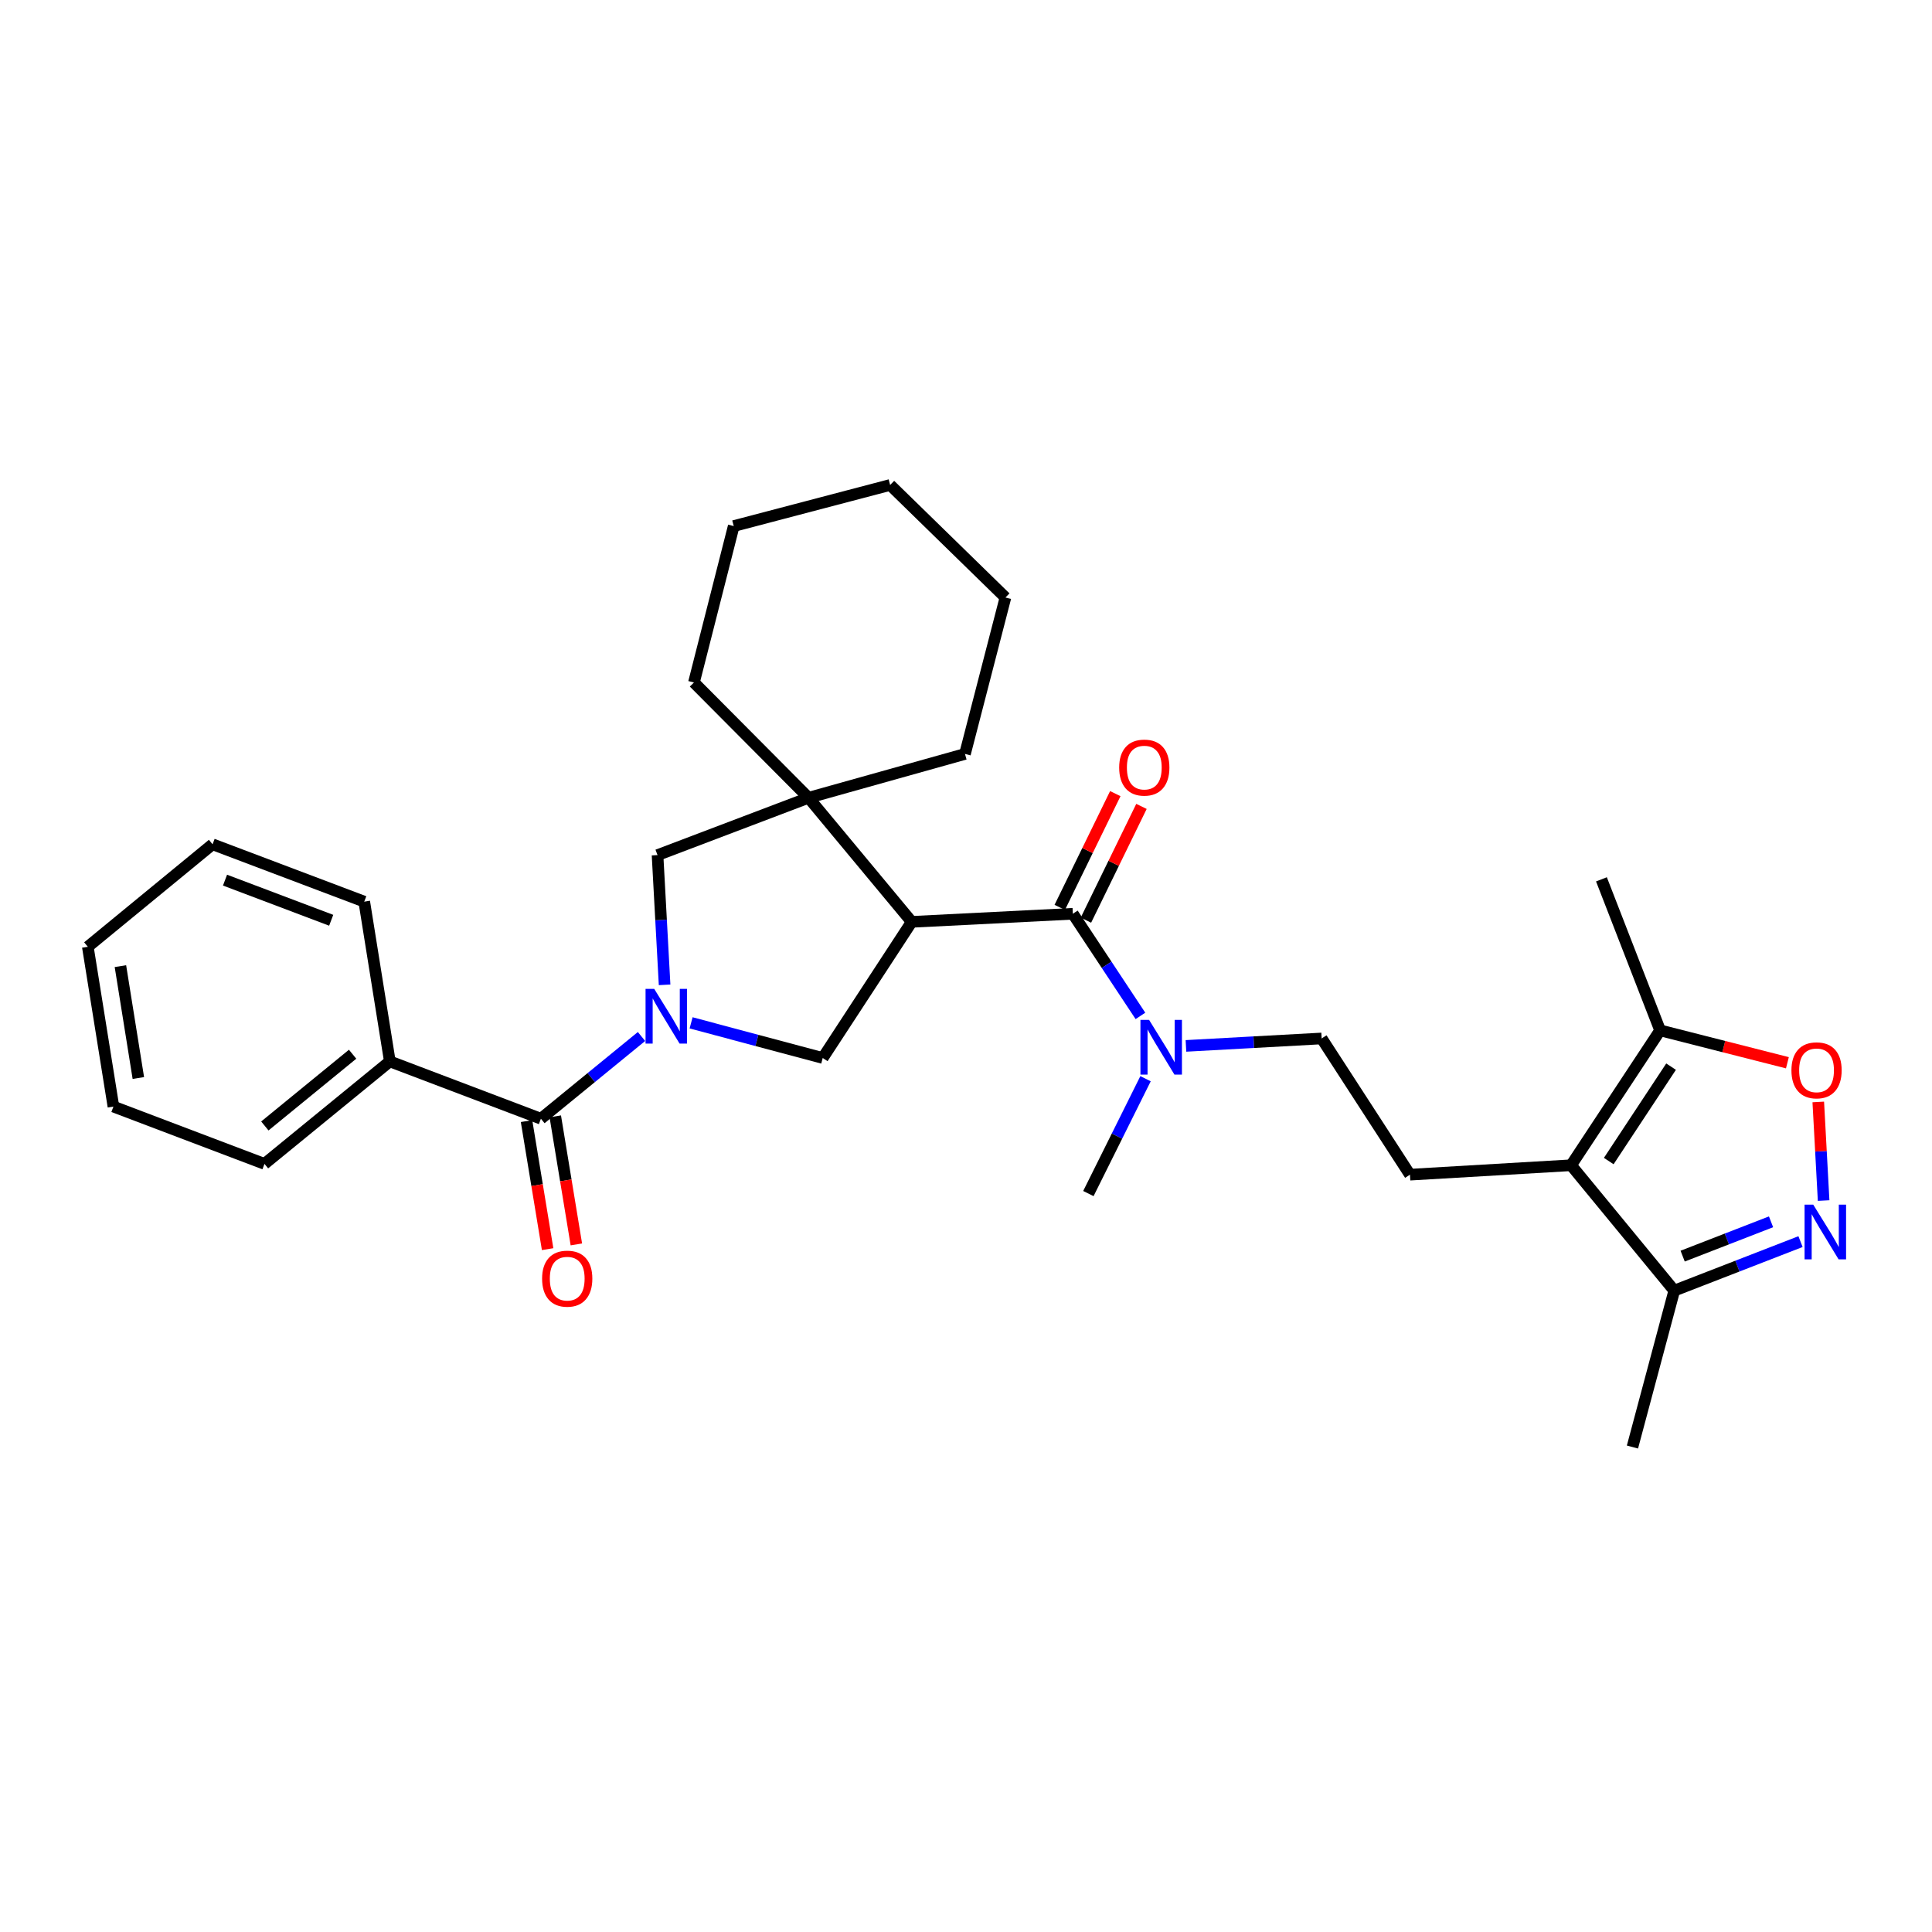 <?xml version='1.0' encoding='iso-8859-1'?>
<svg version='1.1' baseProfile='full'
              xmlns='http://www.w3.org/2000/svg'
                      xmlns:rdkit='http://www.rdkit.org/xml'
                      xmlns:xlink='http://www.w3.org/1999/xlink'
                  xml:space='preserve'
width='1000px' height='1000px' viewBox='0 0 1000 1000'>
<!-- END OF HEADER -->
<rect style='opacity:1.0;fill:#FFFFFF;stroke:none' width='1000' height='1000' x='0' y='0'> </rect>
<path class='bond-4' d='M 357.714,529.424 L 391.777,538.522' style='fill:none;fill-rule:evenodd;stroke:#0000FF;stroke-width:6px;stroke-linecap:butt;stroke-linejoin:miter;stroke-opacity:1' />
<path class='bond-4' d='M 391.777,538.522 L 425.84,547.62' style='fill:none;fill-rule:evenodd;stroke:#000000;stroke-width:6px;stroke-linecap:butt;stroke-linejoin:miter;stroke-opacity:1' />
<path class='bond-5' d='M 332.043,536.488 L 306.008,557.77' style='fill:none;fill-rule:evenodd;stroke:#0000FF;stroke-width:6px;stroke-linecap:butt;stroke-linejoin:miter;stroke-opacity:1' />
<path class='bond-5' d='M 306.008,557.77 L 279.972,579.052' style='fill:none;fill-rule:evenodd;stroke:#000000;stroke-width:6px;stroke-linecap:butt;stroke-linejoin:miter;stroke-opacity:1' />
<path class='bond-8' d='M 343.995,509.748 L 342.167,476.173' style='fill:none;fill-rule:evenodd;stroke:#0000FF;stroke-width:6px;stroke-linecap:butt;stroke-linejoin:miter;stroke-opacity:1' />
<path class='bond-8' d='M 342.167,476.173 L 340.34,442.597' style='fill:none;fill-rule:evenodd;stroke:#000000;stroke-width:6px;stroke-linecap:butt;stroke-linejoin:miter;stroke-opacity:1' />
<path class='bond-0' d='M 471.895,477.153 L 425.84,547.62' style='fill:none;fill-rule:evenodd;stroke:#000000;stroke-width:6px;stroke-linecap:butt;stroke-linejoin:miter;stroke-opacity:1' />
<path class='bond-1' d='M 471.895,477.153 L 555.302,472.965' style='fill:none;fill-rule:evenodd;stroke:#000000;stroke-width:6px;stroke-linecap:butt;stroke-linejoin:miter;stroke-opacity:1' />
<path class='bond-30' d='M 471.895,477.153 L 418.504,412.916' style='fill:none;fill-rule:evenodd;stroke:#000000;stroke-width:6px;stroke-linecap:butt;stroke-linejoin:miter;stroke-opacity:1' />
<path class='bond-12' d='M 555.302,472.965 L 572.795,499.397' style='fill:none;fill-rule:evenodd;stroke:#000000;stroke-width:6px;stroke-linecap:butt;stroke-linejoin:miter;stroke-opacity:1' />
<path class='bond-12' d='M 572.795,499.397 L 590.287,525.828' style='fill:none;fill-rule:evenodd;stroke:#0000FF;stroke-width:6px;stroke-linecap:butt;stroke-linejoin:miter;stroke-opacity:1' />
<path class='bond-13' d='M 562.075,476.273 L 576.449,446.834' style='fill:none;fill-rule:evenodd;stroke:#000000;stroke-width:6px;stroke-linecap:butt;stroke-linejoin:miter;stroke-opacity:1' />
<path class='bond-13' d='M 576.449,446.834 L 590.823,417.396' style='fill:none;fill-rule:evenodd;stroke:#FF0000;stroke-width:6px;stroke-linecap:butt;stroke-linejoin:miter;stroke-opacity:1' />
<path class='bond-13' d='M 548.529,469.658 L 562.903,440.22' style='fill:none;fill-rule:evenodd;stroke:#000000;stroke-width:6px;stroke-linecap:butt;stroke-linejoin:miter;stroke-opacity:1' />
<path class='bond-13' d='M 562.903,440.22 L 577.277,410.782' style='fill:none;fill-rule:evenodd;stroke:#FF0000;stroke-width:6px;stroke-linecap:butt;stroke-linejoin:miter;stroke-opacity:1' />
<path class='bond-2' d='M 813.194,603.13 L 729.796,608.013' style='fill:none;fill-rule:evenodd;stroke:#000000;stroke-width:6px;stroke-linecap:butt;stroke-linejoin:miter;stroke-opacity:1' />
<path class='bond-9' d='M 813.194,603.13 L 859.274,533.316' style='fill:none;fill-rule:evenodd;stroke:#000000;stroke-width:6px;stroke-linecap:butt;stroke-linejoin:miter;stroke-opacity:1' />
<path class='bond-9' d='M 832.688,600.962 L 864.943,552.092' style='fill:none;fill-rule:evenodd;stroke:#000000;stroke-width:6px;stroke-linecap:butt;stroke-linejoin:miter;stroke-opacity:1' />
<path class='bond-10' d='M 813.194,603.13 L 866.594,668.028' style='fill:none;fill-rule:evenodd;stroke:#000000;stroke-width:6px;stroke-linecap:butt;stroke-linejoin:miter;stroke-opacity:1' />
<path class='bond-3' d='M 931.946,642.653 L 899.27,655.341' style='fill:none;fill-rule:evenodd;stroke:#0000FF;stroke-width:6px;stroke-linecap:butt;stroke-linejoin:miter;stroke-opacity:1' />
<path class='bond-3' d='M 899.27,655.341 L 866.594,668.028' style='fill:none;fill-rule:evenodd;stroke:#000000;stroke-width:6px;stroke-linecap:butt;stroke-linejoin:miter;stroke-opacity:1' />
<path class='bond-3' d='M 916.687,632.407 L 893.813,641.288' style='fill:none;fill-rule:evenodd;stroke:#0000FF;stroke-width:6px;stroke-linecap:butt;stroke-linejoin:miter;stroke-opacity:1' />
<path class='bond-3' d='M 893.813,641.288 L 870.94,650.169' style='fill:none;fill-rule:evenodd;stroke:#000000;stroke-width:6px;stroke-linecap:butt;stroke-linejoin:miter;stroke-opacity:1' />
<path class='bond-33' d='M 943.902,621.412 L 942.519,595.89' style='fill:none;fill-rule:evenodd;stroke:#0000FF;stroke-width:6px;stroke-linecap:butt;stroke-linejoin:miter;stroke-opacity:1' />
<path class='bond-33' d='M 942.519,595.89 L 941.135,570.368' style='fill:none;fill-rule:evenodd;stroke:#FF0000;stroke-width:6px;stroke-linecap:butt;stroke-linejoin:miter;stroke-opacity:1' />
<path class='bond-14' d='M 272.535,580.277 L 277.992,613.417' style='fill:none;fill-rule:evenodd;stroke:#000000;stroke-width:6px;stroke-linecap:butt;stroke-linejoin:miter;stroke-opacity:1' />
<path class='bond-14' d='M 277.992,613.417 L 283.45,646.557' style='fill:none;fill-rule:evenodd;stroke:#FF0000;stroke-width:6px;stroke-linecap:butt;stroke-linejoin:miter;stroke-opacity:1' />
<path class='bond-14' d='M 287.41,577.827 L 292.867,610.967' style='fill:none;fill-rule:evenodd;stroke:#000000;stroke-width:6px;stroke-linecap:butt;stroke-linejoin:miter;stroke-opacity:1' />
<path class='bond-14' d='M 292.867,610.967 L 298.324,644.107' style='fill:none;fill-rule:evenodd;stroke:#FF0000;stroke-width:6px;stroke-linecap:butt;stroke-linejoin:miter;stroke-opacity:1' />
<path class='bond-15' d='M 279.972,579.052 L 201.783,549.379' style='fill:none;fill-rule:evenodd;stroke:#000000;stroke-width:6px;stroke-linecap:butt;stroke-linejoin:miter;stroke-opacity:1' />
<path class='bond-6' d='M 418.504,412.916 L 340.34,442.597' style='fill:none;fill-rule:evenodd;stroke:#000000;stroke-width:6px;stroke-linecap:butt;stroke-linejoin:miter;stroke-opacity:1' />
<path class='bond-17' d='M 418.504,412.916 L 499.474,390.237' style='fill:none;fill-rule:evenodd;stroke:#000000;stroke-width:6px;stroke-linecap:butt;stroke-linejoin:miter;stroke-opacity:1' />
<path class='bond-18' d='M 418.504,412.916 L 359.183,353.253' style='fill:none;fill-rule:evenodd;stroke:#000000;stroke-width:6px;stroke-linecap:butt;stroke-linejoin:miter;stroke-opacity:1' />
<path class='bond-7' d='M 925.155,550.079 L 892.214,541.698' style='fill:none;fill-rule:evenodd;stroke:#FF0000;stroke-width:6px;stroke-linecap:butt;stroke-linejoin:miter;stroke-opacity:1' />
<path class='bond-7' d='M 892.214,541.698 L 859.274,533.316' style='fill:none;fill-rule:evenodd;stroke:#000000;stroke-width:6px;stroke-linecap:butt;stroke-linejoin:miter;stroke-opacity:1' />
<path class='bond-19' d='M 859.274,533.316 L 828.906,455.143' style='fill:none;fill-rule:evenodd;stroke:#000000;stroke-width:6px;stroke-linecap:butt;stroke-linejoin:miter;stroke-opacity:1' />
<path class='bond-20' d='M 866.594,668.028 L 844.952,748.982' style='fill:none;fill-rule:evenodd;stroke:#000000;stroke-width:6px;stroke-linecap:butt;stroke-linejoin:miter;stroke-opacity:1' />
<path class='bond-11' d='M 729.796,608.013 L 684.085,537.503' style='fill:none;fill-rule:evenodd;stroke:#000000;stroke-width:6px;stroke-linecap:butt;stroke-linejoin:miter;stroke-opacity:1' />
<path class='bond-16' d='M 613.849,541.356 L 648.967,539.43' style='fill:none;fill-rule:evenodd;stroke:#0000FF;stroke-width:6px;stroke-linecap:butt;stroke-linejoin:miter;stroke-opacity:1' />
<path class='bond-16' d='M 648.967,539.43 L 684.085,537.503' style='fill:none;fill-rule:evenodd;stroke:#000000;stroke-width:6px;stroke-linecap:butt;stroke-linejoin:miter;stroke-opacity:1' />
<path class='bond-21' d='M 592.93,558.334 L 578.136,588.06' style='fill:none;fill-rule:evenodd;stroke:#0000FF;stroke-width:6px;stroke-linecap:butt;stroke-linejoin:miter;stroke-opacity:1' />
<path class='bond-21' d='M 578.136,588.06 L 563.342,617.787' style='fill:none;fill-rule:evenodd;stroke:#000000;stroke-width:6px;stroke-linecap:butt;stroke-linejoin:miter;stroke-opacity:1' />
<path class='bond-22' d='M 201.783,549.379 L 136.893,602.427' style='fill:none;fill-rule:evenodd;stroke:#000000;stroke-width:6px;stroke-linecap:butt;stroke-linejoin:miter;stroke-opacity:1' />
<path class='bond-22' d='M 182.508,545.665 L 137.085,582.798' style='fill:none;fill-rule:evenodd;stroke:#000000;stroke-width:6px;stroke-linecap:butt;stroke-linejoin:miter;stroke-opacity:1' />
<path class='bond-23' d='M 201.783,549.379 L 188.534,466.684' style='fill:none;fill-rule:evenodd;stroke:#000000;stroke-width:6px;stroke-linecap:butt;stroke-linejoin:miter;stroke-opacity:1' />
<path class='bond-25' d='M 499.474,390.237 L 520.411,309.275' style='fill:none;fill-rule:evenodd;stroke:#000000;stroke-width:6px;stroke-linecap:butt;stroke-linejoin:miter;stroke-opacity:1' />
<path class='bond-24' d='M 359.183,353.253 L 379.778,272.291' style='fill:none;fill-rule:evenodd;stroke:#000000;stroke-width:6px;stroke-linecap:butt;stroke-linejoin:miter;stroke-opacity:1' />
<path class='bond-27' d='M 136.893,602.427 L 58.712,572.771' style='fill:none;fill-rule:evenodd;stroke:#000000;stroke-width:6px;stroke-linecap:butt;stroke-linejoin:miter;stroke-opacity:1' />
<path class='bond-26' d='M 188.534,466.684 L 110.026,437.003' style='fill:none;fill-rule:evenodd;stroke:#000000;stroke-width:6px;stroke-linecap:butt;stroke-linejoin:miter;stroke-opacity:1' />
<path class='bond-26' d='M 171.426,476.333 L 116.471,455.556' style='fill:none;fill-rule:evenodd;stroke:#000000;stroke-width:6px;stroke-linecap:butt;stroke-linejoin:miter;stroke-opacity:1' />
<path class='bond-29' d='M 379.778,272.291 L 460.731,251.018' style='fill:none;fill-rule:evenodd;stroke:#000000;stroke-width:6px;stroke-linecap:butt;stroke-linejoin:miter;stroke-opacity:1' />
<path class='bond-31' d='M 520.411,309.275 L 460.731,251.018' style='fill:none;fill-rule:evenodd;stroke:#000000;stroke-width:6px;stroke-linecap:butt;stroke-linejoin:miter;stroke-opacity:1' />
<path class='bond-28' d='M 110.026,437.003 L 45.455,490.05' style='fill:none;fill-rule:evenodd;stroke:#000000;stroke-width:6px;stroke-linecap:butt;stroke-linejoin:miter;stroke-opacity:1' />
<path class='bond-32' d='M 58.712,572.771 L 45.455,490.05' style='fill:none;fill-rule:evenodd;stroke:#000000;stroke-width:6px;stroke-linecap:butt;stroke-linejoin:miter;stroke-opacity:1' />
<path class='bond-32' d='M 71.609,557.977 L 62.328,500.073' style='fill:none;fill-rule:evenodd;stroke:#000000;stroke-width:6px;stroke-linecap:butt;stroke-linejoin:miter;stroke-opacity:1' />
<path  class='atom-0' d='M 338.619 511.836
L 347.899 526.836
Q 348.819 528.316, 350.299 530.996
Q 351.779 533.676, 351.859 533.836
L 351.859 511.836
L 355.619 511.836
L 355.619 540.156
L 351.739 540.156
L 341.779 523.756
Q 340.619 521.836, 339.379 519.636
Q 338.179 517.436, 337.819 516.756
L 337.819 540.156
L 334.139 540.156
L 334.139 511.836
L 338.619 511.836
' fill='#0000FF'/>
<path  class='atom-4' d='M 938.523 623.509
L 947.803 638.509
Q 948.723 639.989, 950.203 642.669
Q 951.683 645.349, 951.763 645.509
L 951.763 623.509
L 955.523 623.509
L 955.523 651.829
L 951.643 651.829
L 941.683 635.429
Q 940.523 633.509, 939.283 631.309
Q 938.083 629.109, 937.723 628.429
L 937.723 651.829
L 934.043 651.829
L 934.043 623.509
L 938.523 623.509
' fill='#0000FF'/>
<path  class='atom-8' d='M 927.244 553.998
Q 927.244 547.198, 930.604 543.398
Q 933.964 539.598, 940.244 539.598
Q 946.524 539.598, 949.884 543.398
Q 953.244 547.198, 953.244 553.998
Q 953.244 560.878, 949.844 564.798
Q 946.444 568.678, 940.244 568.678
Q 934.004 568.678, 930.604 564.798
Q 927.244 560.918, 927.244 553.998
M 940.244 565.478
Q 944.564 565.478, 946.884 562.598
Q 949.244 559.678, 949.244 553.998
Q 949.244 548.438, 946.884 545.638
Q 944.564 542.798, 940.244 542.798
Q 935.924 542.798, 933.564 545.598
Q 931.244 548.398, 931.244 553.998
Q 931.244 559.718, 933.564 562.598
Q 935.924 565.478, 940.244 565.478
' fill='#FF0000'/>
<path  class='atom-13' d='M 594.769 527.899
L 604.049 542.899
Q 604.969 544.379, 606.449 547.059
Q 607.929 549.739, 608.009 549.899
L 608.009 527.899
L 611.769 527.899
L 611.769 556.219
L 607.889 556.219
L 597.929 539.819
Q 596.769 537.899, 595.529 535.699
Q 594.329 533.499, 593.969 532.819
L 593.969 556.219
L 590.289 556.219
L 590.289 527.899
L 594.769 527.899
' fill='#0000FF'/>
<path  class='atom-14' d='M 579.286 397.302
Q 579.286 390.502, 582.646 386.702
Q 586.006 382.902, 592.286 382.902
Q 598.566 382.902, 601.926 386.702
Q 605.286 390.502, 605.286 397.302
Q 605.286 404.182, 601.886 408.102
Q 598.486 411.982, 592.286 411.982
Q 586.046 411.982, 582.646 408.102
Q 579.286 404.222, 579.286 397.302
M 592.286 408.782
Q 596.606 408.782, 598.926 405.902
Q 601.286 402.982, 601.286 397.302
Q 601.286 391.742, 598.926 388.942
Q 596.606 386.102, 592.286 386.102
Q 587.966 386.102, 585.606 388.902
Q 583.286 391.702, 583.286 397.302
Q 583.286 403.022, 585.606 405.902
Q 587.966 408.782, 592.286 408.782
' fill='#FF0000'/>
<path  class='atom-15' d='M 280.59 661.827
Q 280.59 655.027, 283.95 651.227
Q 287.31 647.427, 293.59 647.427
Q 299.87 647.427, 303.23 651.227
Q 306.59 655.027, 306.59 661.827
Q 306.59 668.707, 303.19 672.627
Q 299.79 676.507, 293.59 676.507
Q 287.35 676.507, 283.95 672.627
Q 280.59 668.747, 280.59 661.827
M 293.59 673.307
Q 297.91 673.307, 300.23 670.427
Q 302.59 667.507, 302.59 661.827
Q 302.59 656.267, 300.23 653.467
Q 297.91 650.627, 293.59 650.627
Q 289.27 650.627, 286.91 653.427
Q 284.59 656.227, 284.59 661.827
Q 284.59 667.547, 286.91 670.427
Q 289.27 673.307, 293.59 673.307
' fill='#FF0000'/>
</svg>
